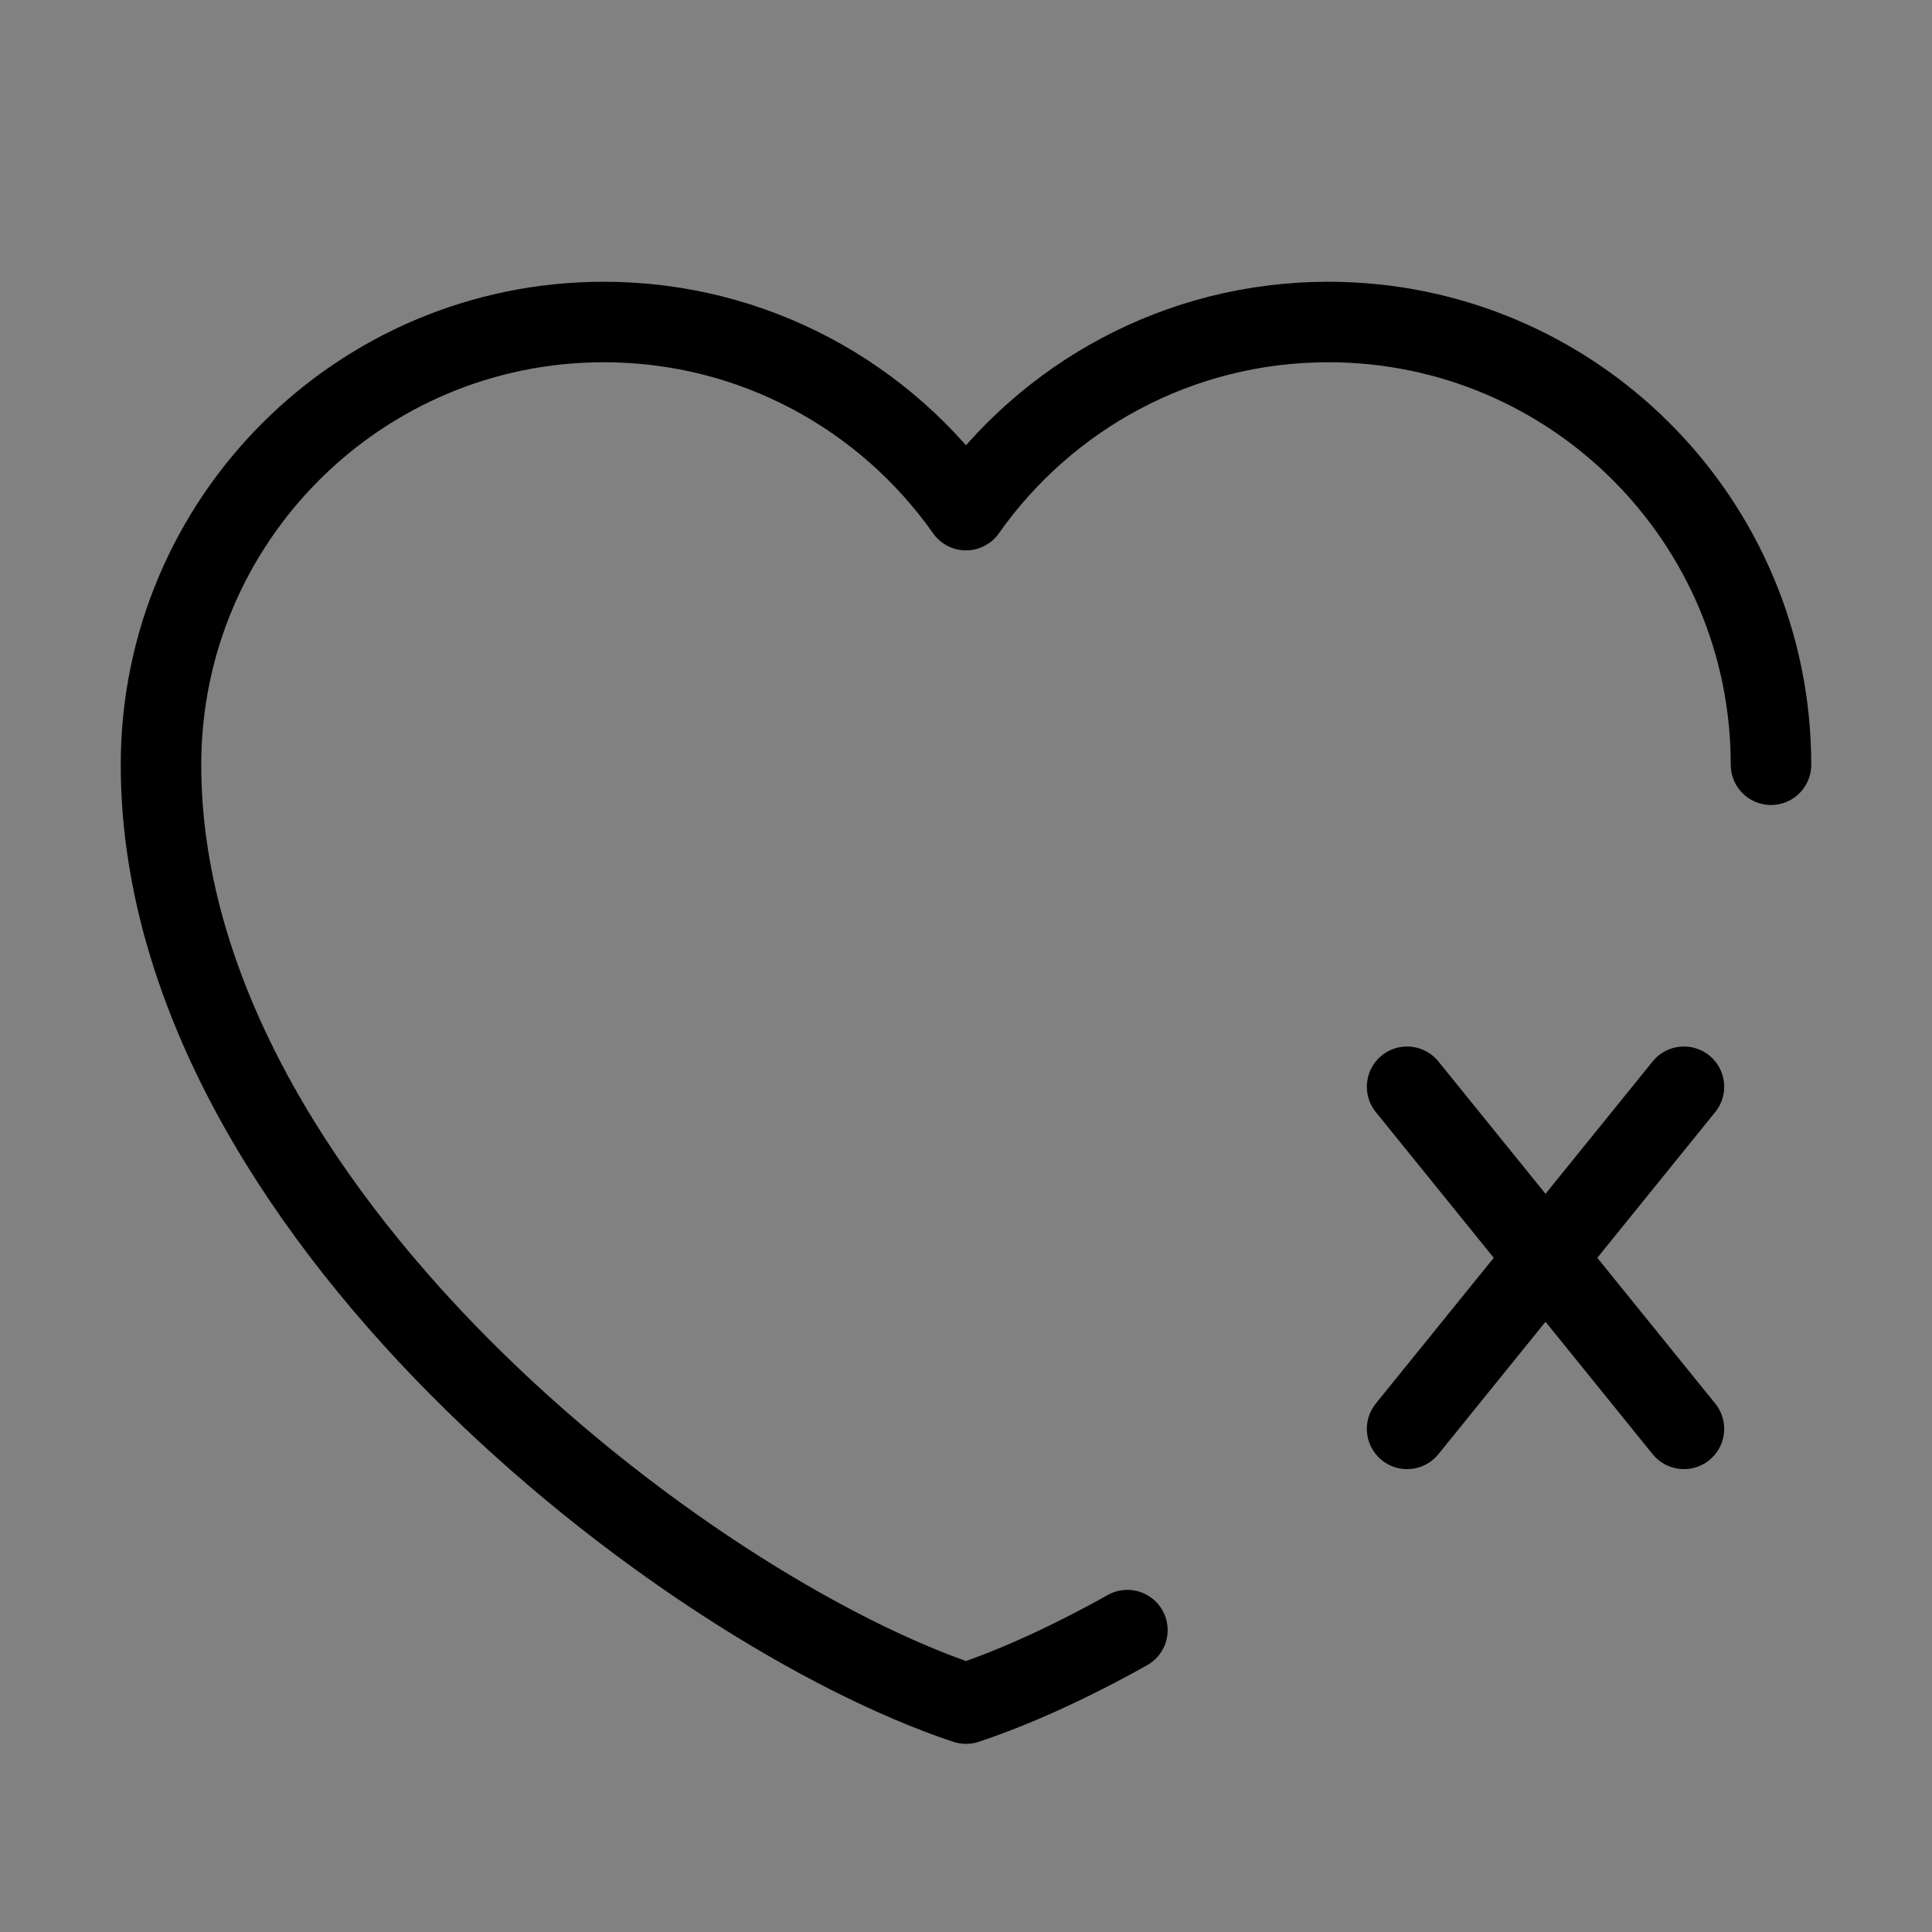 <svg viewBox="0 0 48 48" fill="none" xmlns="http://www.w3.org/2000/svg"><rect x="0" y="0" width="48" height="48" fill="#808080" stroke="none"/><rect width="48" height="48" fill="white" fill-opacity="0.01"/><path d="M44 19C44 12.925 39.075 8 33 8C29.28 8 25.991 9.847 24 12.674C22.009 9.847 18.72 8 15 8C8.925 8 4 12.925 4 19C4 30 17 40 24 42.326C25.194 41.929 26.562 41.31 28.01 40.5" stroke="currentColor" stroke-width="2" stroke-linecap="round" stroke-linejoin="round"/><path d="M34.959 27L41.837 35.5" stroke="currentColor" stroke-width="2" stroke-linecap="round" stroke-linejoin="round"/><path d="M41.837 27L34.959 35.5" stroke="currentColor" stroke-width="2" stroke-linecap="round" stroke-linejoin="round"/></svg>